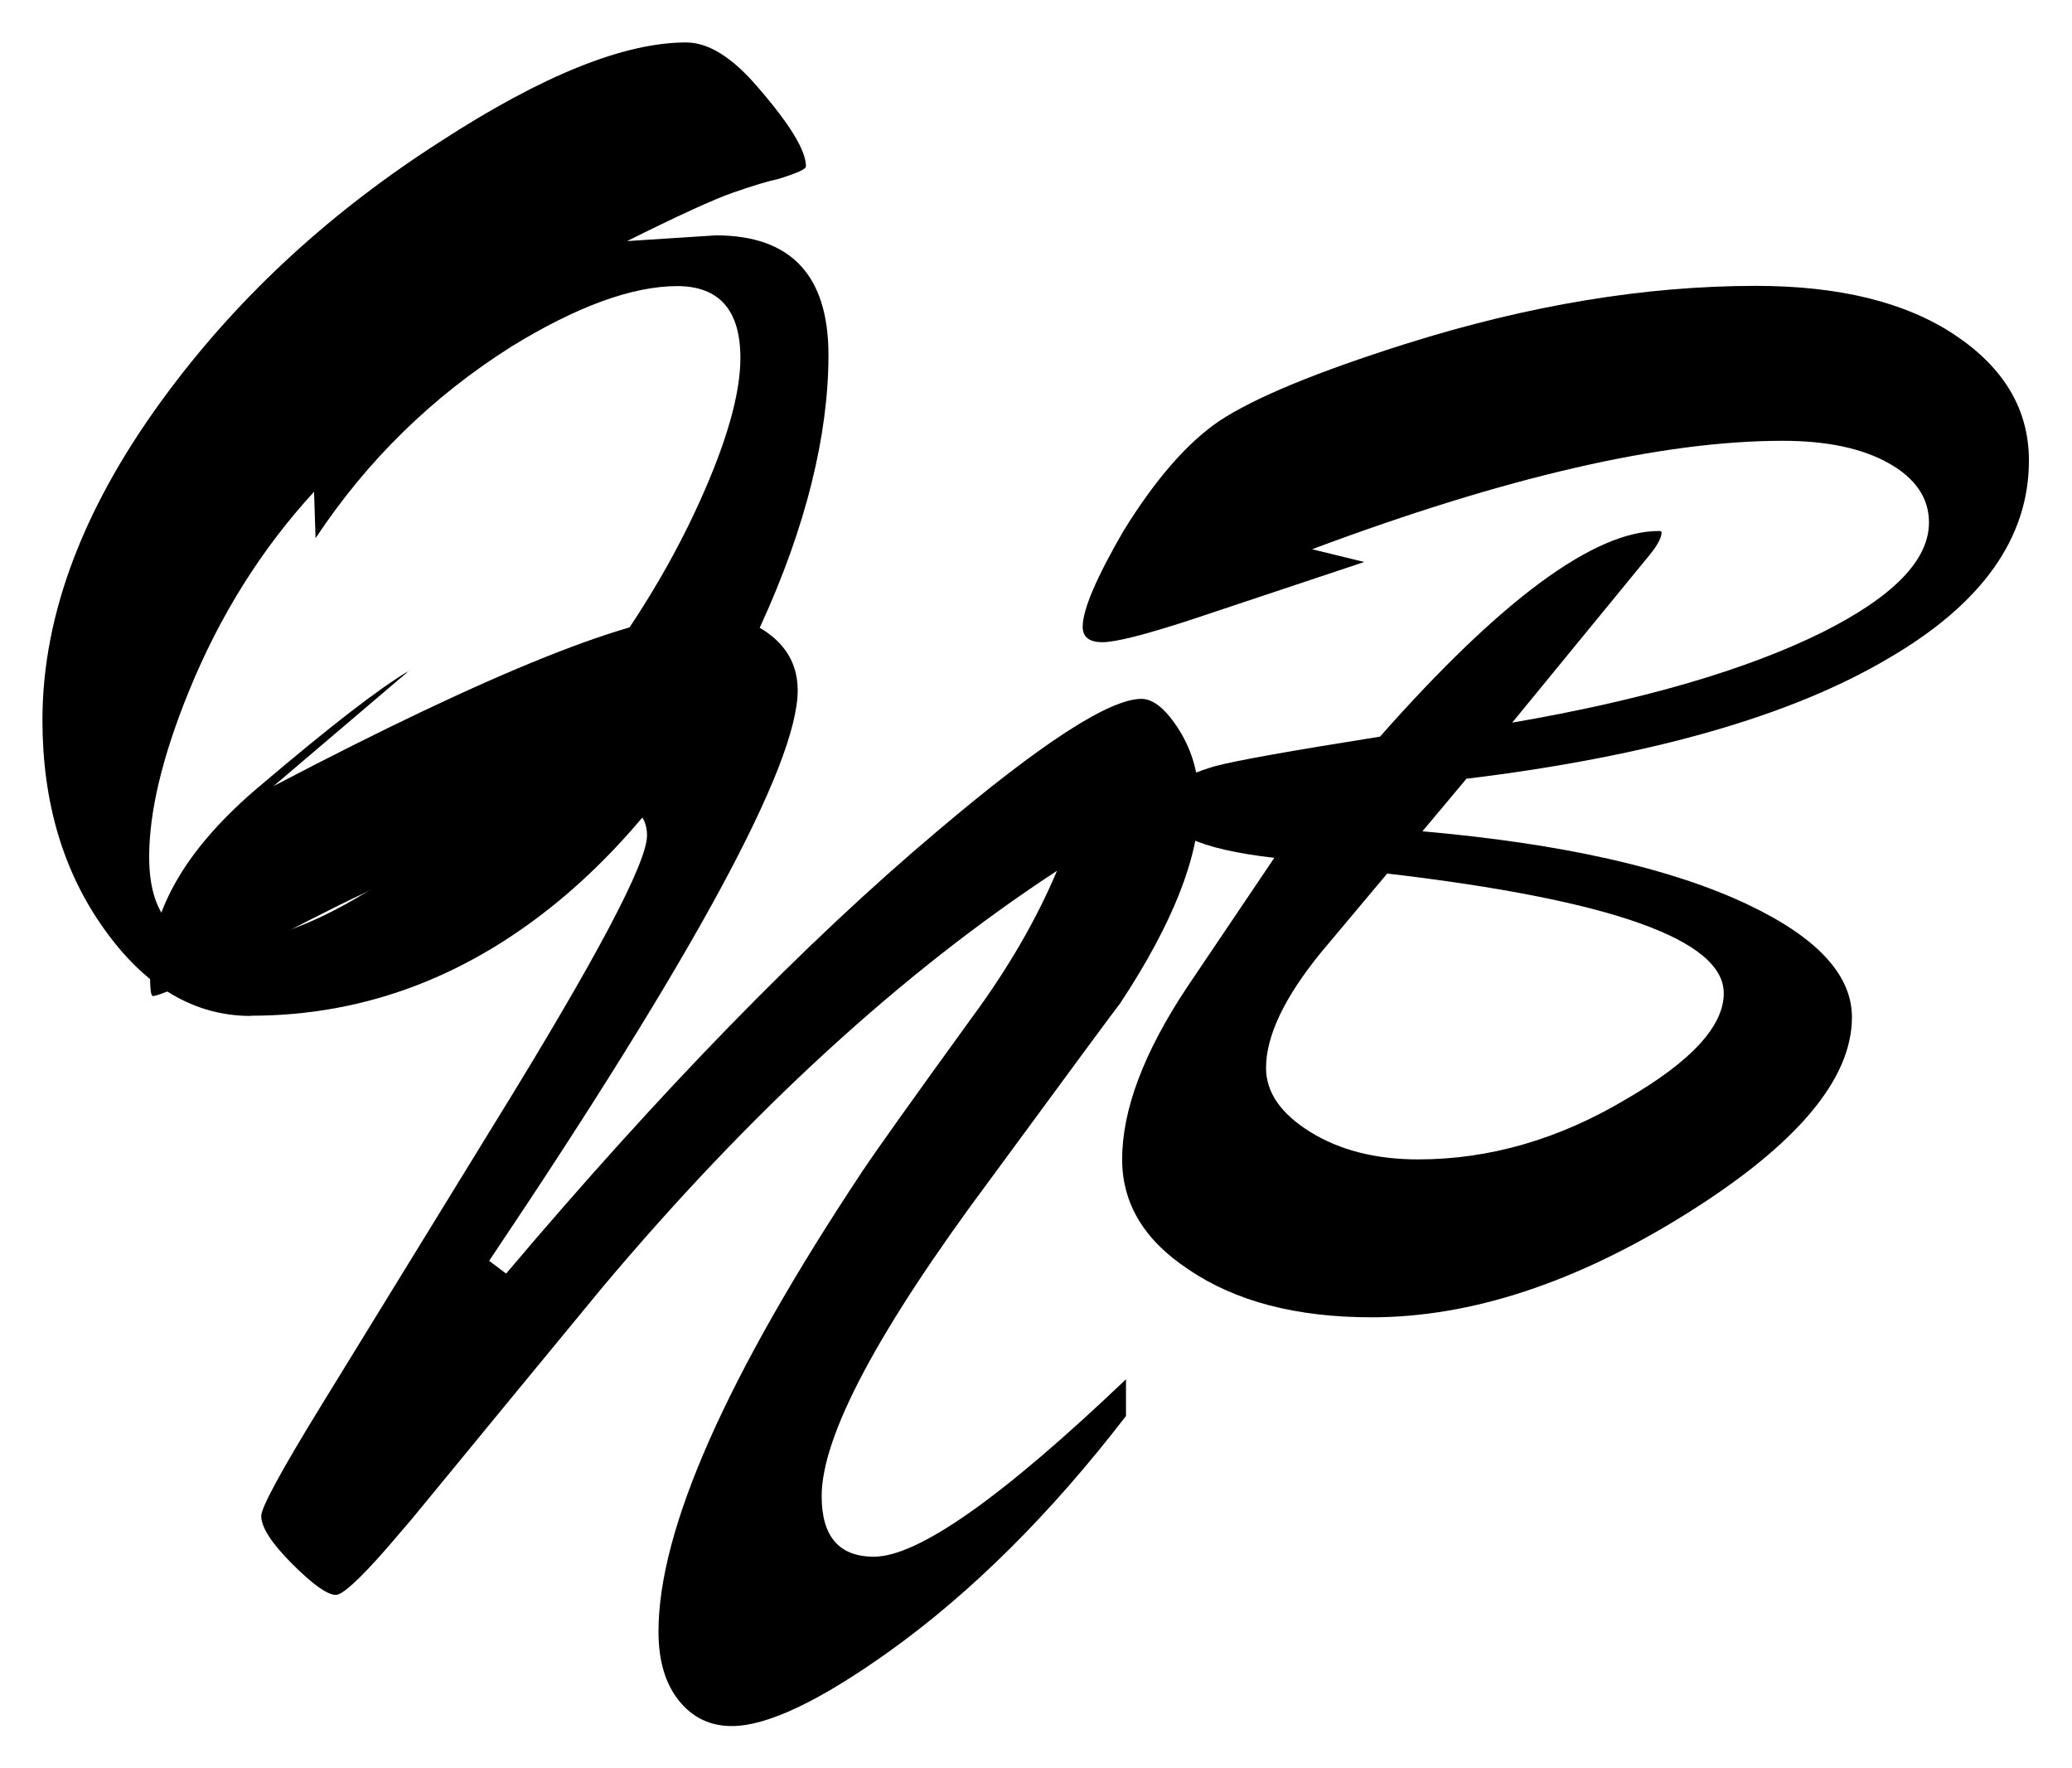 <?xml version="1.0" encoding="UTF-8"?>
<svg id="Layer_1" data-name="Layer 1" xmlns="http://www.w3.org/2000/svg" viewBox="0 0 97.64 83.32">
  <path d="M11.82,47.87c-2.66,0-4.96-1.36-6.9-4.08-1.95-2.72-2.92-6.01-2.92-9.86,0-5.04,1.99-10.22,5.97-15.53,3.41-4.56,7.68-8.47,12.81-11.75,4.78-3.1,8.63-4.65,11.55-4.65,1.06,0,2.19,.71,3.39,2.12,1.5,1.73,2.26,2.97,2.26,3.72,0,.13-.44,.33-1.33,.6-.44,.09-1.14,.3-2.09,.63-.95,.33-2.62,1.1-5.01,2.29l4.18-.27c3.54,0,5.31,1.88,5.31,5.64s-1.06,8.1-3.19,12.74c-2.35,5.22-5.4,9.45-9.16,12.68-4.47,3.81-9.43,5.71-14.87,5.71ZM31.93,13.48c-2.12,0-4.74,.95-7.83,2.85-3.72,2.35-6.79,5.35-9.23,9.03l-.07-2.19c-2.48,2.7-4.45,5.84-5.91,9.43-1.24,3.05-1.86,5.64-1.86,7.77,0,2.7,1.15,4.05,3.45,4.05,2.08,0,4.56-.93,7.43-2.79,3.23-2.03,6.26-4.85,9.09-8.43,2.52-3.14,4.51-6.33,5.97-9.56,1.28-2.83,1.92-5.09,1.92-6.77,0-2.26-1-3.39-2.99-3.39Z"/>
  <path d="M19.26,31.6l-.13,.13-6.24,5.31c10.31-5.4,17.06-8.1,20.25-8.1,1.28,0,2.35,.33,3.19,1,.84,.66,1.26,1.53,1.26,2.59,0,3.5-4.85,12.46-14.54,26.88l.8,.6c7.3-8.63,14.07-15.58,20.31-20.84,4.91-4.16,8.12-6.24,9.63-6.24,.57,0,1.17,.5,1.79,1.49,.62,1,.93,2.14,.93,3.42,0,2.52-1.24,5.67-3.72,9.43-.18,.22-2.24,3.01-6.17,8.36-5.27,7.08-7.9,12.04-7.9,14.87,0,1.9,.82,2.85,2.46,2.85,2.08,0,6.04-2.79,11.88-8.36v1.73c-3.54,4.6-7.26,8.3-11.15,11.09-3.28,2.34-5.75,3.52-7.43,3.52-1.02,0-1.85-.4-2.49-1.2-.64-.8-.96-1.88-.96-3.25,0-4.82,3.21-12.06,9.62-21.71,.62-.93,2.32-3.32,5.11-7.17,1.73-2.34,3.08-4.67,4.05-6.97-7.3,4.78-14.45,11.33-21.44,19.65-2.3,2.79-5.29,6.42-8.96,10.89l-1.19,1.39c-1.28,1.46-2.08,2.19-2.39,2.19-.4,0-1.09-.49-2.06-1.46-.97-.97-1.46-1.73-1.46-2.26,0-.4,.95-2.15,2.85-5.24,1.55-2.52,4.27-6.95,8.16-13.28,4.78-7.74,7.17-12.26,7.17-13.54,0-1.02-.66-1.53-1.99-1.53-1.82,0-5.64,1.44-11.48,4.31-1.06,.49-3.36,1.66-6.9,3.52-1.68,.84-2.66,1.26-2.92,1.26-.09,0-.13-.35-.13-1.06,0-3.01,1.75-5.97,5.24-8.89,3.23-2.74,5.55-4.54,6.97-5.38Z"/>
  <path d="M69.09,36.71l-2.06,2.46c6.59,.58,11.7,1.73,15.33,3.45,3.27,1.55,4.91,3.32,4.91,5.31,0,2.92-2.6,6.01-7.8,9.26-5.2,3.25-10.15,4.88-14.84,4.88-3.54,0-6.42-.75-8.63-2.26-2.08-1.37-3.12-3.1-3.12-5.18,0-2.34,1.02-5.04,3.05-8.1l4.12-6.11c-3.54-.4-5.31-1.22-5.31-2.46,0-.75,.84-1.37,2.52-1.86,1.02-.27,3.61-.73,7.77-1.39,5.71-6.46,10.09-9.69,13.14-9.69,.09,0,.13,.02,.13,.07,0,.27-.24,.69-.73,1.26l-6.31,7.7c6.15-1.06,11.02-2.48,14.6-4.25,3.36-1.68,5.04-3.41,5.04-5.18,0-1.15-.63-2.08-1.89-2.79-1.26-.71-2.93-1.06-5.01-1.06-5.67,0-13.05,1.7-22.17,5.11l2.46,.6-8.16,2.72c-2.17,.71-3.56,1.06-4.18,1.06s-.93-.24-.93-.73c0-.8,.64-2.3,1.92-4.51,1.5-2.43,3.01-4.16,4.51-5.18,1.68-1.11,4.62-2.32,8.83-3.65,5.75-1.81,11.24-2.72,16.46-2.72,3.94,0,7.07,.77,9.39,2.32,2.32,1.55,3.48,3.52,3.48,5.91,0,3.63-2.19,6.73-6.57,9.29-4.6,2.74-11.26,4.65-19.98,5.71Zm-3.72,4.45l-3.12,3.72c-1.73,2.12-2.59,3.94-2.59,5.44,0,1.15,.7,2.16,2.09,3.02,1.39,.86,3.09,1.29,5.08,1.29,3.36,0,6.64-.95,9.82-2.85,3.05-1.77,4.58-3.43,4.58-4.98,0-2.52-5.29-4.4-15.86-5.64Z"/>
</svg>